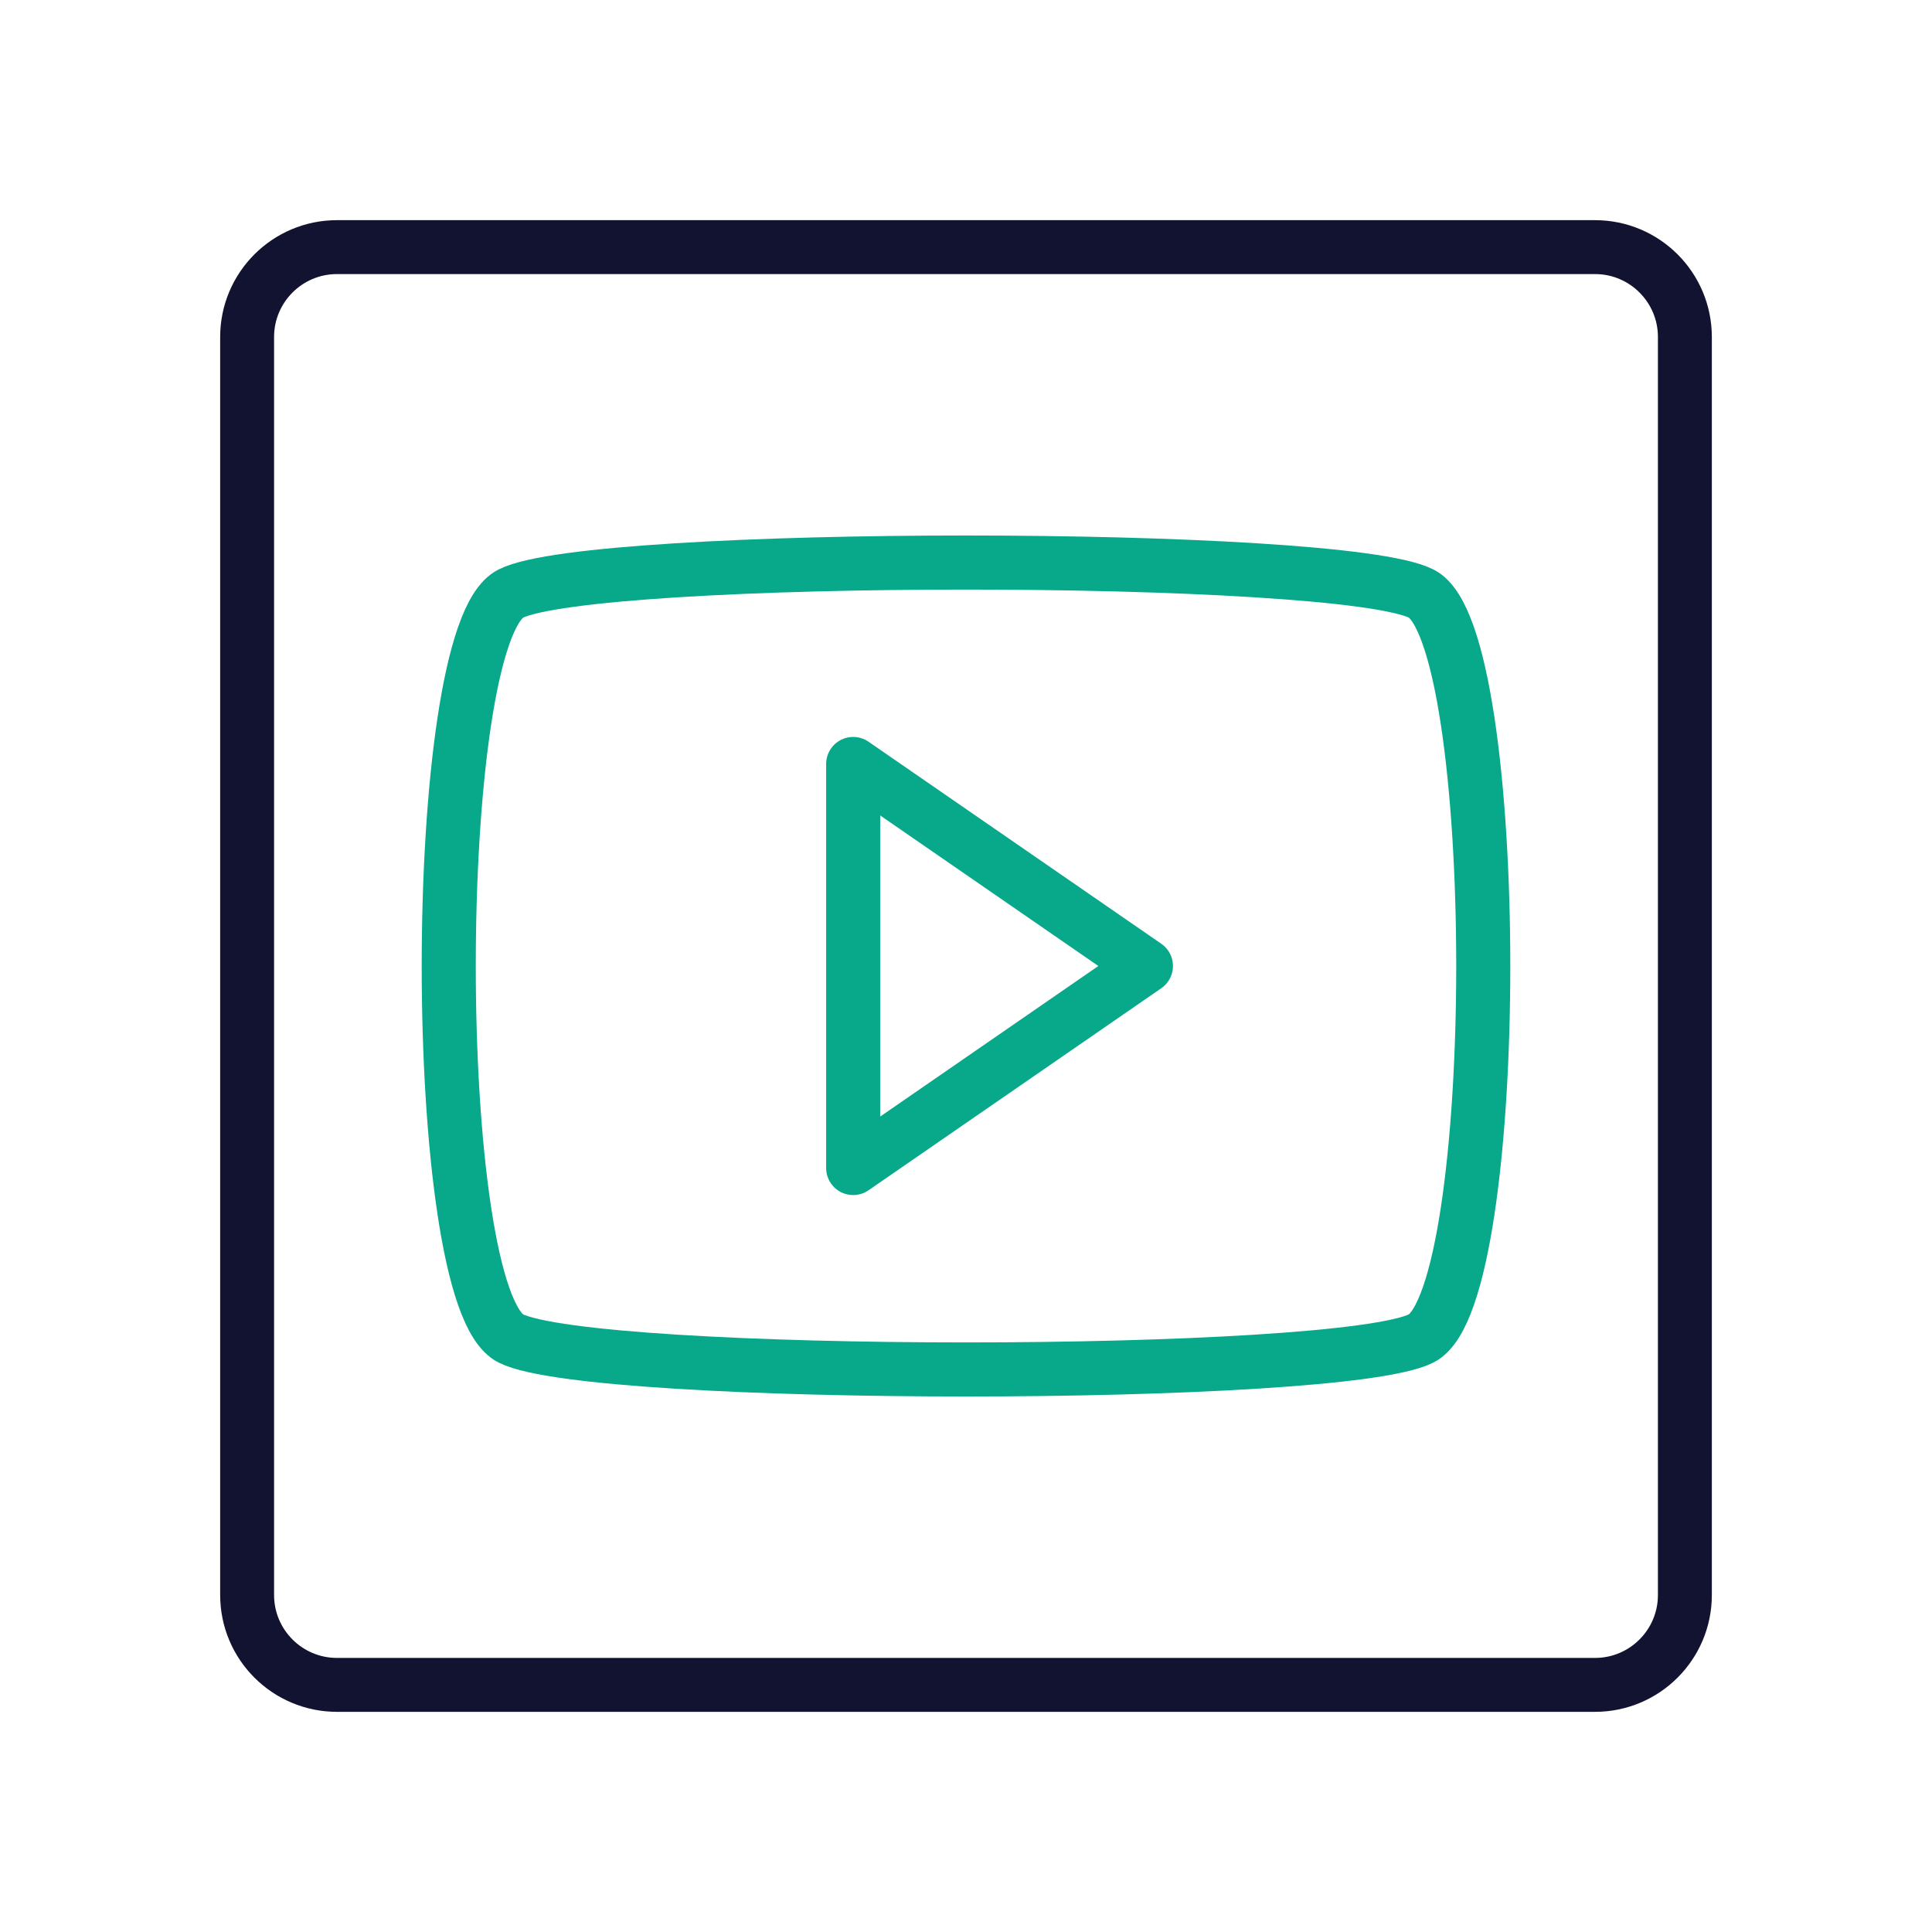 <svg xmlns="http://www.w3.org/2000/svg" width="430" height="430" style="width:100%;height:100%;transform:translate3d(0,0,0);content-visibility:visible" viewBox="0 0 430 430"><defs><clipPath id="j"><path d="M0 0h430v430H0z"/></clipPath><clipPath id="w"><path d="M0 0h430v430H0z"/></clipPath><clipPath id="t"><path d="M0 0h430v430H0z"/></clipPath><clipPath id="q"><path d="M0 0h430v430H0z"/></clipPath><clipPath id="r"><path d="M0 0h430v430H0z"/></clipPath><clipPath id="k"><path d="M0 0h430v430H0z"/></clipPath><clipPath id="l"><path d="M0 0h430v430H0z"/></clipPath><clipPath id="m"><path d="M0 0h430v430H0z"/></clipPath><path id="b" style="display:none"/><path id="c" fill="red" d="M165-135c-30-15-300-15-330 0s-30 255 0 270 300 15 330 0 30-255 0-270" style="display:block" transform="translate(215 215)scale(.614)"/><path id="d" style="display:none"/><path id="e" style="display:none"/><path id="f" style="display:none"/><path id="g" style="display:none"/><path id="i" style="display:none"/><path id="a" style="display:none"/><mask id="y" mask-type="alpha"><use xmlns:ns1="http://www.w3.org/1999/xlink" ns1:href="#a"/></mask><mask id="x" mask-type="alpha"><use xmlns:ns2="http://www.w3.org/1999/xlink" ns2:href="#b"/></mask><mask id="v" mask-type="alpha"><use xmlns:ns3="http://www.w3.org/1999/xlink" ns3:href="#c"/></mask><mask id="u" mask-type="alpha"><use xmlns:ns4="http://www.w3.org/1999/xlink" ns4:href="#d"/></mask><mask id="s" mask-type="alpha"><use xmlns:ns5="http://www.w3.org/1999/xlink" ns5:href="#e"/></mask><mask id="p" mask-type="alpha"><use xmlns:ns6="http://www.w3.org/1999/xlink" ns6:href="#f"/></mask><mask id="o" mask-type="alpha"><use xmlns:ns7="http://www.w3.org/1999/xlink" ns7:href="#g"/></mask><mask id="n" mask-type="alpha"><g filter="url(#h)"><path fill="#fff" d="M0 0h430v430H0z" opacity="0"/><use xmlns:ns8="http://www.w3.org/1999/xlink" ns8:href="#i"/></g></mask><filter id="h" width="100%" height="100%" x="0%" y="0%" filterUnits="objectBoundingBox"><feComponentTransfer in="SourceGraphic"><feFuncA tableValues="1.0 0.0" type="table"/></feComponentTransfer></filter></defs><g clip-path="url(#j)"><g clip-path="url(#k)" style="display:none"><g clip-path="url(#l)" style="display:none"><g clip-path="url(#m)" style="display:none"><g mask="url(#n)" style="display:none"><path fill="none" class="primary"/></g><g fill="none" style="display:none"><path class="secondary"/><path class="primary"/></g><path fill="none" class="primary" style="display:none"/></g><path fill="none" class="secondary" style="display:none"/><g mask="url(#o)" style="display:none"><path fill="none" class="secondary"/></g><g mask="url(#p)" style="display:none"><path fill="none" class="secondary"/></g><path fill="none" class="secondary" style="display:none"/></g></g><g clip-path="url(#q)" style="display:none"><g clip-path="url(#r)" style="display:none"><g fill="none" style="display:none"><path class="secondary"/><path class="secondary"/></g><path fill="none" class="secondary" style="display:none"/><path fill="none" class="secondary" style="display:none"/><g fill="none" style="display:none"><path class="secondary"/><path class="secondary"/></g><path fill="none" class="secondary" style="display:none"/><g fill="none" style="display:none"><path class="secondary"/><path class="secondary"/></g><g fill="none" style="display:none"><path class="secondary"/><path class="secondary"/></g><path fill="none" class="secondary" style="display:none"/><g mask="url(#s)" style="display:none"><path fill="none" class="secondary"/></g><path fill="none" class="secondary" style="display:none"/><path fill="none" class="secondary" style="display:none"/><path fill="none" class="primary" style="display:none"/></g></g><g clip-path="url(#t)" style="display:block"><path fill="none" stroke="#08A88A" stroke-linejoin="round" stroke-width="20.6" d="M77 57.5 0-54.075-77 57.5z" class="secondary" style="display:block" transform="matrix(0 .584 -.584 0 223.468 215)"/><g mask="url(#u)" style="display:none"><path fill="none" class="secondary"/></g><g mask="url(#v)" style="display:block"><path fill="none" stroke="#08A88A" stroke-linejoin="round" stroke-width="12.03" d="M33.048 259.968 98.208 215l-65.16-44.968z" class="secondary"/></g><path fill="none" class="secondary" style="display:none"/><path fill="none" stroke="#08A88A" stroke-linejoin="round" stroke-width="19.6" d="M165-135c-30-15-300-15-330 0s-30 255 0 270 300 15 330 0 30-255 0-270z" class="secondary" style="display:block" transform="translate(215 215)scale(.614)"/><path fill="none" stroke="#121331" stroke-linejoin="round" stroke-width="12" d="M160-140v280c0 11.038-8.962 20-20 20h-280c-11.038 0-20-8.962-20-20v-280c0-11.038 8.962-20 20-20h280c11.038 0 20 8.962 20 20z" class="primary" style="display:block" transform="translate(215 215)"/></g><g clip-path="url(#w)" style="display:none"><g mask="url(#x)" style="display:none"><path fill="none" class="secondary"/></g><path fill="none" class="secondary" style="display:none"/><g mask="url(#y)" style="display:none"><path fill="none" class="secondary"/></g><path fill="none" class="secondary" style="display:none"/><path fill="none" class="primary" style="display:none"/><path fill="none" class="primary" style="display:none"/></g></g></svg>